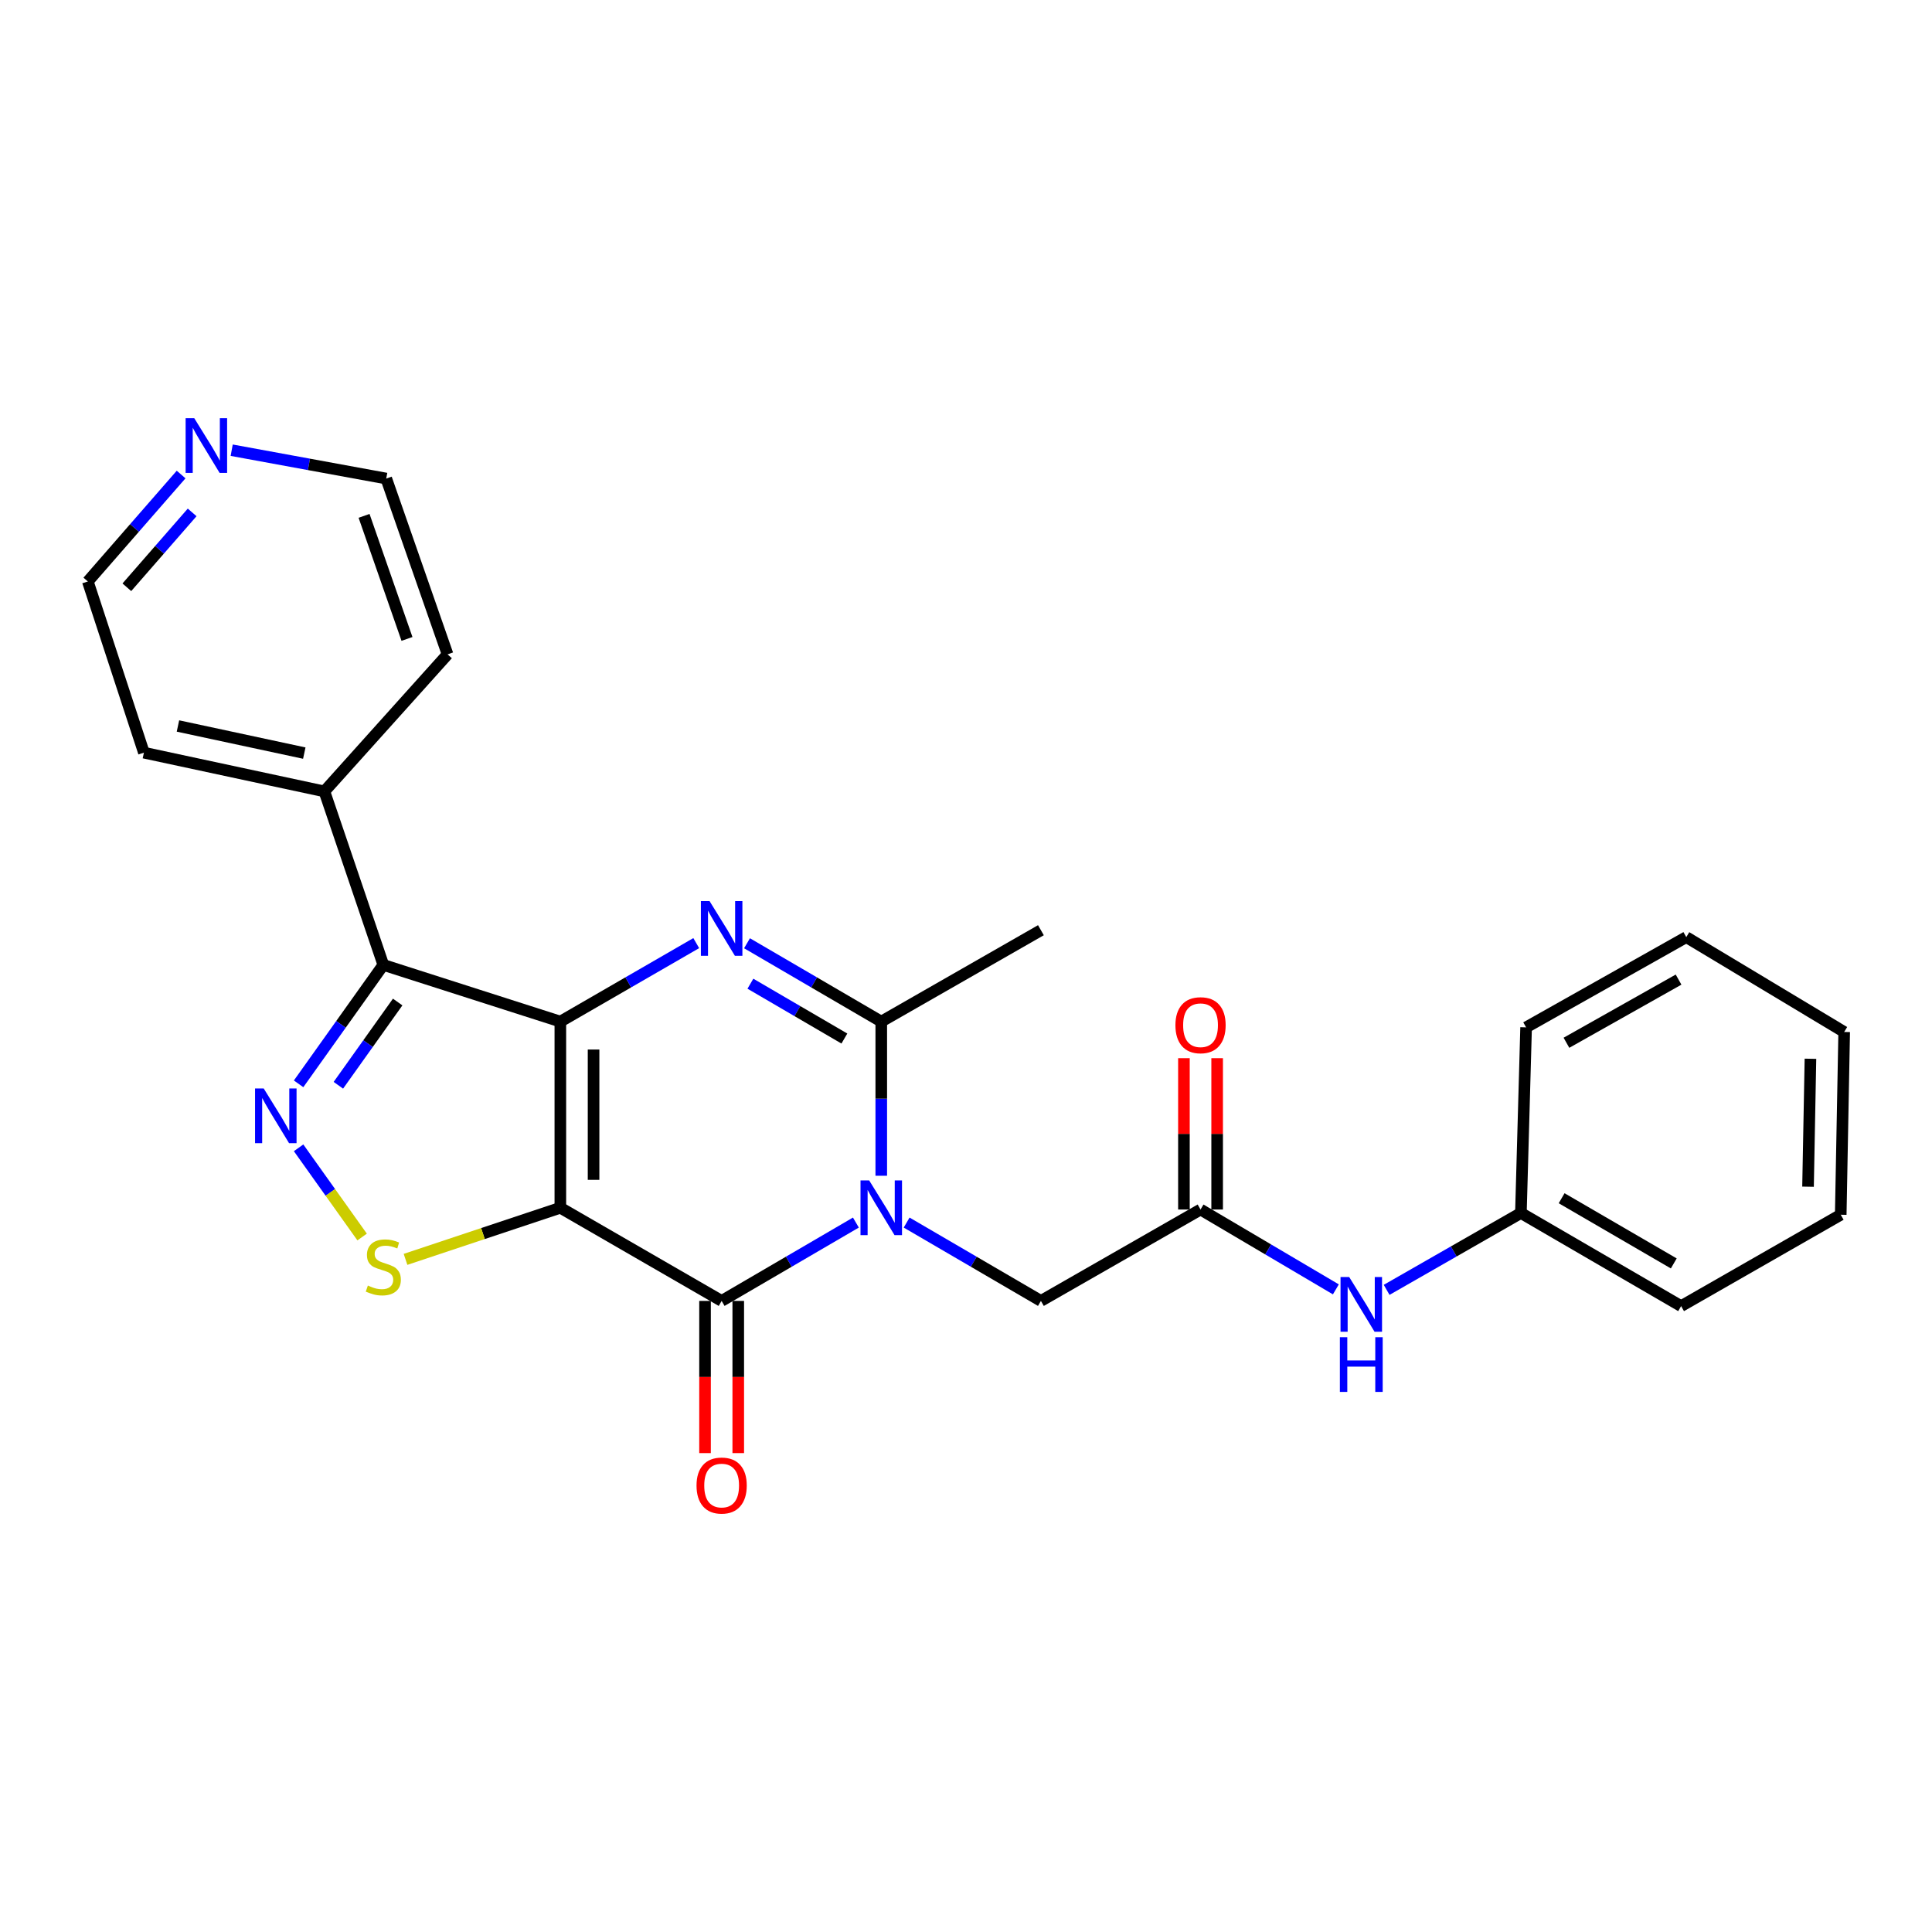 <?xml version='1.0' encoding='iso-8859-1'?>
<svg version='1.1' baseProfile='full'
              xmlns='http://www.w3.org/2000/svg'
                      xmlns:rdkit='http://www.rdkit.org/xml'
                      xmlns:xlink='http://www.w3.org/1999/xlink'
                  xml:space='preserve'
width='1000px' height='1000px' viewBox='0 0 1000 1000'>
<!-- END OF HEADER -->
<rect style='opacity:1.0;fill:#FFFFFF;stroke:none' width='1000' height='1000' x='0' y='0'> </rect>
<path class='bond-0' d='M 290.033,528.779 L 290.033,625.136' style='fill:none;fill-rule:evenodd;stroke:#000000;stroke-width:6px;stroke-linecap:butt;stroke-linejoin:miter;stroke-opacity:1' />
<path class='bond-0' d='M 307.23,543.233 L 307.23,610.682' style='fill:none;fill-rule:evenodd;stroke:#000000;stroke-width:6px;stroke-linecap:butt;stroke-linejoin:miter;stroke-opacity:1' />
<path class='bond-2' d='M 290.033,528.779 L 325.202,508.469' style='fill:none;fill-rule:evenodd;stroke:#000000;stroke-width:6px;stroke-linecap:butt;stroke-linejoin:miter;stroke-opacity:1' />
<path class='bond-2' d='M 325.202,508.469 L 360.371,488.158' style='fill:none;fill-rule:evenodd;stroke:#0000FF;stroke-width:6px;stroke-linecap:butt;stroke-linejoin:miter;stroke-opacity:1' />
<path class='bond-4' d='M 290.033,528.779 L 198.406,499.431' style='fill:none;fill-rule:evenodd;stroke:#000000;stroke-width:6px;stroke-linecap:butt;stroke-linejoin:miter;stroke-opacity:1' />
<path class='bond-3' d='M 290.033,625.136 L 373.521,673.352' style='fill:none;fill-rule:evenodd;stroke:#000000;stroke-width:6px;stroke-linecap:butt;stroke-linejoin:miter;stroke-opacity:1' />
<path class='bond-7' d='M 290.033,625.136 L 249.967,638.491' style='fill:none;fill-rule:evenodd;stroke:#000000;stroke-width:6px;stroke-linecap:butt;stroke-linejoin:miter;stroke-opacity:1' />
<path class='bond-7' d='M 249.967,638.491 L 209.901,651.847' style='fill:none;fill-rule:evenodd;stroke:#CCCC00;stroke-width:6px;stroke-linecap:butt;stroke-linejoin:miter;stroke-opacity:1' />
<path class='bond-1' d='M 456.14,608.567 L 456.14,568.673' style='fill:none;fill-rule:evenodd;stroke:#0000FF;stroke-width:6px;stroke-linecap:butt;stroke-linejoin:miter;stroke-opacity:1' />
<path class='bond-1' d='M 456.14,568.673 L 456.14,528.779' style='fill:none;fill-rule:evenodd;stroke:#000000;stroke-width:6px;stroke-linecap:butt;stroke-linejoin:miter;stroke-opacity:1' />
<path class='bond-8' d='M 469.272,632.798 L 504.025,653.075' style='fill:none;fill-rule:evenodd;stroke:#0000FF;stroke-width:6px;stroke-linecap:butt;stroke-linejoin:miter;stroke-opacity:1' />
<path class='bond-8' d='M 504.025,653.075 L 538.778,673.352' style='fill:none;fill-rule:evenodd;stroke:#000000;stroke-width:6px;stroke-linecap:butt;stroke-linejoin:miter;stroke-opacity:1' />
<path class='bond-27' d='M 443.008,632.799 L 408.265,653.076' style='fill:none;fill-rule:evenodd;stroke:#0000FF;stroke-width:6px;stroke-linecap:butt;stroke-linejoin:miter;stroke-opacity:1' />
<path class='bond-27' d='M 408.265,653.076 L 373.521,673.352' style='fill:none;fill-rule:evenodd;stroke:#000000;stroke-width:6px;stroke-linecap:butt;stroke-linejoin:miter;stroke-opacity:1' />
<path class='bond-6' d='M 386.653,488.227 L 421.396,508.503' style='fill:none;fill-rule:evenodd;stroke:#0000FF;stroke-width:6px;stroke-linecap:butt;stroke-linejoin:miter;stroke-opacity:1' />
<path class='bond-6' d='M 421.396,508.503 L 456.14,528.779' style='fill:none;fill-rule:evenodd;stroke:#000000;stroke-width:6px;stroke-linecap:butt;stroke-linejoin:miter;stroke-opacity:1' />
<path class='bond-6' d='M 388.408,509.162 L 412.729,523.355' style='fill:none;fill-rule:evenodd;stroke:#0000FF;stroke-width:6px;stroke-linecap:butt;stroke-linejoin:miter;stroke-opacity:1' />
<path class='bond-6' d='M 412.729,523.355 L 437.049,537.549' style='fill:none;fill-rule:evenodd;stroke:#000000;stroke-width:6px;stroke-linecap:butt;stroke-linejoin:miter;stroke-opacity:1' />
<path class='bond-10' d='M 364.923,673.352 L 364.923,712.738' style='fill:none;fill-rule:evenodd;stroke:#000000;stroke-width:6px;stroke-linecap:butt;stroke-linejoin:miter;stroke-opacity:1' />
<path class='bond-10' d='M 364.923,712.738 L 364.923,752.123' style='fill:none;fill-rule:evenodd;stroke:#FF0000;stroke-width:6px;stroke-linecap:butt;stroke-linejoin:miter;stroke-opacity:1' />
<path class='bond-10' d='M 382.119,673.352 L 382.119,712.738' style='fill:none;fill-rule:evenodd;stroke:#000000;stroke-width:6px;stroke-linecap:butt;stroke-linejoin:miter;stroke-opacity:1' />
<path class='bond-10' d='M 382.119,712.738 L 382.119,752.123' style='fill:none;fill-rule:evenodd;stroke:#FF0000;stroke-width:6px;stroke-linecap:butt;stroke-linejoin:miter;stroke-opacity:1' />
<path class='bond-5' d='M 198.406,499.431 L 176.479,530.212' style='fill:none;fill-rule:evenodd;stroke:#000000;stroke-width:6px;stroke-linecap:butt;stroke-linejoin:miter;stroke-opacity:1' />
<path class='bond-5' d='M 176.479,530.212 L 154.552,560.992' style='fill:none;fill-rule:evenodd;stroke:#0000FF;stroke-width:6px;stroke-linecap:butt;stroke-linejoin:miter;stroke-opacity:1' />
<path class='bond-5' d='M 205.834,518.643 L 190.485,540.189' style='fill:none;fill-rule:evenodd;stroke:#000000;stroke-width:6px;stroke-linecap:butt;stroke-linejoin:miter;stroke-opacity:1' />
<path class='bond-5' d='M 190.485,540.189 L 175.136,561.735' style='fill:none;fill-rule:evenodd;stroke:#0000FF;stroke-width:6px;stroke-linecap:butt;stroke-linejoin:miter;stroke-opacity:1' />
<path class='bond-12' d='M 198.406,499.431 L 167.902,409.628' style='fill:none;fill-rule:evenodd;stroke:#000000;stroke-width:6px;stroke-linecap:butt;stroke-linejoin:miter;stroke-opacity:1' />
<path class='bond-26' d='M 154.551,594.108 L 170.993,617.193' style='fill:none;fill-rule:evenodd;stroke:#0000FF;stroke-width:6px;stroke-linecap:butt;stroke-linejoin:miter;stroke-opacity:1' />
<path class='bond-26' d='M 170.993,617.193 L 187.436,640.277' style='fill:none;fill-rule:evenodd;stroke:#CCCC00;stroke-width:6px;stroke-linecap:butt;stroke-linejoin:miter;stroke-opacity:1' />
<path class='bond-16' d='M 456.14,528.779 L 538.778,481.471' style='fill:none;fill-rule:evenodd;stroke:#000000;stroke-width:6px;stroke-linecap:butt;stroke-linejoin:miter;stroke-opacity:1' />
<path class='bond-9' d='M 538.778,673.352 L 621.396,626.044' style='fill:none;fill-rule:evenodd;stroke:#000000;stroke-width:6px;stroke-linecap:butt;stroke-linejoin:miter;stroke-opacity:1' />
<path class='bond-11' d='M 621.396,626.044 L 656.419,646.71' style='fill:none;fill-rule:evenodd;stroke:#000000;stroke-width:6px;stroke-linecap:butt;stroke-linejoin:miter;stroke-opacity:1' />
<path class='bond-11' d='M 656.419,646.71 L 691.442,667.376' style='fill:none;fill-rule:evenodd;stroke:#0000FF;stroke-width:6px;stroke-linecap:butt;stroke-linejoin:miter;stroke-opacity:1' />
<path class='bond-13' d='M 629.994,626.044 L 629.994,586.878' style='fill:none;fill-rule:evenodd;stroke:#000000;stroke-width:6px;stroke-linecap:butt;stroke-linejoin:miter;stroke-opacity:1' />
<path class='bond-13' d='M 629.994,586.878 L 629.994,547.713' style='fill:none;fill-rule:evenodd;stroke:#FF0000;stroke-width:6px;stroke-linecap:butt;stroke-linejoin:miter;stroke-opacity:1' />
<path class='bond-13' d='M 612.798,626.044 L 612.798,586.878' style='fill:none;fill-rule:evenodd;stroke:#000000;stroke-width:6px;stroke-linecap:butt;stroke-linejoin:miter;stroke-opacity:1' />
<path class='bond-13' d='M 612.798,586.878 L 612.798,547.713' style='fill:none;fill-rule:evenodd;stroke:#FF0000;stroke-width:6px;stroke-linecap:butt;stroke-linejoin:miter;stroke-opacity:1' />
<path class='bond-15' d='M 717.718,667.628 L 752.467,647.734' style='fill:none;fill-rule:evenodd;stroke:#0000FF;stroke-width:6px;stroke-linecap:butt;stroke-linejoin:miter;stroke-opacity:1' />
<path class='bond-15' d='M 752.467,647.734 L 787.216,627.84' style='fill:none;fill-rule:evenodd;stroke:#000000;stroke-width:6px;stroke-linecap:butt;stroke-linejoin:miter;stroke-opacity:1' />
<path class='bond-19' d='M 167.902,409.628 L 231.652,338.694' style='fill:none;fill-rule:evenodd;stroke:#000000;stroke-width:6px;stroke-linecap:butt;stroke-linejoin:miter;stroke-opacity:1' />
<path class='bond-20' d='M 167.902,409.628 L 74.488,389.576' style='fill:none;fill-rule:evenodd;stroke:#000000;stroke-width:6px;stroke-linecap:butt;stroke-linejoin:miter;stroke-opacity:1' />
<path class='bond-20' d='M 157.499,389.807 L 92.109,375.77' style='fill:none;fill-rule:evenodd;stroke:#000000;stroke-width:6px;stroke-linecap:butt;stroke-linejoin:miter;stroke-opacity:1' />
<path class='bond-14' d='M 93.743,245.612 L 69.599,273.289' style='fill:none;fill-rule:evenodd;stroke:#0000FF;stroke-width:6px;stroke-linecap:butt;stroke-linejoin:miter;stroke-opacity:1' />
<path class='bond-14' d='M 69.599,273.289 L 45.455,300.967' style='fill:none;fill-rule:evenodd;stroke:#000000;stroke-width:6px;stroke-linecap:butt;stroke-linejoin:miter;stroke-opacity:1' />
<path class='bond-14' d='M 99.458,265.219 L 82.557,284.593' style='fill:none;fill-rule:evenodd;stroke:#0000FF;stroke-width:6px;stroke-linecap:butt;stroke-linejoin:miter;stroke-opacity:1' />
<path class='bond-14' d='M 82.557,284.593 L 65.656,303.968' style='fill:none;fill-rule:evenodd;stroke:#000000;stroke-width:6px;stroke-linecap:butt;stroke-linejoin:miter;stroke-opacity:1' />
<path class='bond-28' d='M 119.923,233.028 L 159.919,240.362' style='fill:none;fill-rule:evenodd;stroke:#0000FF;stroke-width:6px;stroke-linecap:butt;stroke-linejoin:miter;stroke-opacity:1' />
<path class='bond-28' d='M 159.919,240.362 L 199.915,247.697' style='fill:none;fill-rule:evenodd;stroke:#000000;stroke-width:6px;stroke-linecap:butt;stroke-linejoin:miter;stroke-opacity:1' />
<path class='bond-21' d='M 787.216,627.84 L 870.14,676.046' style='fill:none;fill-rule:evenodd;stroke:#000000;stroke-width:6px;stroke-linecap:butt;stroke-linejoin:miter;stroke-opacity:1' />
<path class='bond-21' d='M 808.297,620.204 L 866.344,653.949' style='fill:none;fill-rule:evenodd;stroke:#000000;stroke-width:6px;stroke-linecap:butt;stroke-linejoin:miter;stroke-opacity:1' />
<path class='bond-22' d='M 787.216,627.84 L 789.91,531.76' style='fill:none;fill-rule:evenodd;stroke:#000000;stroke-width:6px;stroke-linecap:butt;stroke-linejoin:miter;stroke-opacity:1' />
<path class='bond-17' d='M 199.915,247.697 L 231.652,338.694' style='fill:none;fill-rule:evenodd;stroke:#000000;stroke-width:6px;stroke-linecap:butt;stroke-linejoin:miter;stroke-opacity:1' />
<path class='bond-17' d='M 188.439,267.009 L 210.654,330.707' style='fill:none;fill-rule:evenodd;stroke:#000000;stroke-width:6px;stroke-linecap:butt;stroke-linejoin:miter;stroke-opacity:1' />
<path class='bond-18' d='M 45.455,300.967 L 74.488,389.576' style='fill:none;fill-rule:evenodd;stroke:#000000;stroke-width:6px;stroke-linecap:butt;stroke-linejoin:miter;stroke-opacity:1' />
<path class='bond-23' d='M 870.14,676.046 L 952.759,628.747' style='fill:none;fill-rule:evenodd;stroke:#000000;stroke-width:6px;stroke-linecap:butt;stroke-linejoin:miter;stroke-opacity:1' />
<path class='bond-24' d='M 789.91,531.76 L 872.815,485.053' style='fill:none;fill-rule:evenodd;stroke:#000000;stroke-width:6px;stroke-linecap:butt;stroke-linejoin:miter;stroke-opacity:1' />
<path class='bond-24' d='M 810.787,539.736 L 868.82,507.041' style='fill:none;fill-rule:evenodd;stroke:#000000;stroke-width:6px;stroke-linecap:butt;stroke-linejoin:miter;stroke-opacity:1' />
<path class='bond-29' d='M 952.759,628.747 L 954.545,534.148' style='fill:none;fill-rule:evenodd;stroke:#000000;stroke-width:6px;stroke-linecap:butt;stroke-linejoin:miter;stroke-opacity:1' />
<path class='bond-29' d='M 935.834,614.233 L 937.084,548.014' style='fill:none;fill-rule:evenodd;stroke:#000000;stroke-width:6px;stroke-linecap:butt;stroke-linejoin:miter;stroke-opacity:1' />
<path class='bond-25' d='M 872.815,485.053 L 954.545,534.148' style='fill:none;fill-rule:evenodd;stroke:#000000;stroke-width:6px;stroke-linecap:butt;stroke-linejoin:miter;stroke-opacity:1' />
<path  class='atom-2' d='M 449.88 610.976
L 459.16 625.976
Q 460.08 627.456, 461.56 630.136
Q 463.04 632.816, 463.12 632.976
L 463.12 610.976
L 466.88 610.976
L 466.88 639.296
L 463 639.296
L 453.04 622.896
Q 451.88 620.976, 450.64 618.776
Q 449.44 616.576, 449.08 615.896
L 449.08 639.296
L 445.4 639.296
L 445.4 610.976
L 449.88 610.976
' fill='#0000FF'/>
<path  class='atom-3' d='M 367.261 466.403
L 376.541 481.403
Q 377.461 482.883, 378.941 485.563
Q 380.421 488.243, 380.501 488.403
L 380.501 466.403
L 384.261 466.403
L 384.261 494.723
L 380.381 494.723
L 370.421 478.323
Q 369.261 476.403, 368.021 474.203
Q 366.821 472.003, 366.461 471.323
L 366.461 494.723
L 362.781 494.723
L 362.781 466.403
L 367.261 466.403
' fill='#0000FF'/>
<path  class='atom-6' d='M 136.497 563.39
L 145.777 578.39
Q 146.697 579.87, 148.177 582.55
Q 149.657 585.23, 149.737 585.39
L 149.737 563.39
L 153.497 563.39
L 153.497 591.71
L 149.617 591.71
L 139.657 575.31
Q 138.497 573.39, 137.257 571.19
Q 136.057 568.99, 135.697 568.31
L 135.697 591.71
L 132.017 591.71
L 132.017 563.39
L 136.497 563.39
' fill='#0000FF'/>
<path  class='atom-8' d='M 190.406 665.398
Q 190.726 665.518, 192.046 666.078
Q 193.366 666.638, 194.806 666.998
Q 196.286 667.318, 197.726 667.318
Q 200.406 667.318, 201.966 666.038
Q 203.526 664.718, 203.526 662.438
Q 203.526 660.878, 202.726 659.918
Q 201.966 658.958, 200.766 658.438
Q 199.566 657.918, 197.566 657.318
Q 195.046 656.558, 193.526 655.838
Q 192.046 655.118, 190.966 653.598
Q 189.926 652.078, 189.926 649.518
Q 189.926 645.958, 192.326 643.758
Q 194.766 641.558, 199.566 641.558
Q 202.846 641.558, 206.566 643.118
L 205.646 646.198
Q 202.246 644.798, 199.686 644.798
Q 196.926 644.798, 195.406 645.958
Q 193.886 647.078, 193.926 649.038
Q 193.926 650.558, 194.686 651.478
Q 195.486 652.398, 196.606 652.918
Q 197.766 653.438, 199.686 654.038
Q 202.246 654.838, 203.766 655.638
Q 205.286 656.438, 206.366 658.078
Q 207.486 659.678, 207.486 662.438
Q 207.486 666.358, 204.846 668.478
Q 202.246 670.558, 197.886 670.558
Q 195.366 670.558, 193.446 669.998
Q 191.566 669.478, 189.326 668.558
L 190.406 665.398
' fill='#CCCC00'/>
<path  class='atom-11' d='M 360.521 768.91
Q 360.521 762.11, 363.881 758.31
Q 367.241 754.51, 373.521 754.51
Q 379.801 754.51, 383.161 758.31
Q 386.521 762.11, 386.521 768.91
Q 386.521 775.79, 383.121 779.71
Q 379.721 783.59, 373.521 783.59
Q 367.281 783.59, 363.881 779.71
Q 360.521 775.83, 360.521 768.91
M 373.521 780.39
Q 377.841 780.39, 380.161 777.51
Q 382.521 774.59, 382.521 768.91
Q 382.521 763.35, 380.161 760.55
Q 377.841 757.71, 373.521 757.71
Q 369.201 757.71, 366.841 760.51
Q 364.521 763.31, 364.521 768.91
Q 364.521 774.63, 366.841 777.51
Q 369.201 780.39, 373.521 780.39
' fill='#FF0000'/>
<path  class='atom-12' d='M 698.338 660.979
L 707.618 675.979
Q 708.538 677.459, 710.018 680.139
Q 711.498 682.819, 711.578 682.979
L 711.578 660.979
L 715.338 660.979
L 715.338 689.299
L 711.458 689.299
L 701.498 672.899
Q 700.338 670.979, 699.098 668.779
Q 697.898 666.579, 697.538 665.899
L 697.538 689.299
L 693.858 689.299
L 693.858 660.979
L 698.338 660.979
' fill='#0000FF'/>
<path  class='atom-12' d='M 693.518 692.131
L 697.358 692.131
L 697.358 704.171
L 711.838 704.171
L 711.838 692.131
L 715.678 692.131
L 715.678 720.451
L 711.838 720.451
L 711.838 707.371
L 697.358 707.371
L 697.358 720.451
L 693.518 720.451
L 693.518 692.131
' fill='#0000FF'/>
<path  class='atom-14' d='M 608.396 530.646
Q 608.396 523.846, 611.756 520.046
Q 615.116 516.246, 621.396 516.246
Q 627.676 516.246, 631.036 520.046
Q 634.396 523.846, 634.396 530.646
Q 634.396 537.526, 630.996 541.446
Q 627.596 545.326, 621.396 545.326
Q 615.156 545.326, 611.756 541.446
Q 608.396 537.566, 608.396 530.646
M 621.396 542.126
Q 625.716 542.126, 628.036 539.246
Q 630.396 536.326, 630.396 530.646
Q 630.396 525.086, 628.036 522.286
Q 625.716 519.446, 621.396 519.446
Q 617.076 519.446, 614.716 522.246
Q 612.396 525.046, 612.396 530.646
Q 612.396 536.366, 614.716 539.246
Q 617.076 542.126, 621.396 542.126
' fill='#FF0000'/>
<path  class='atom-15' d='M 100.557 216.465
L 109.837 231.465
Q 110.757 232.945, 112.237 235.625
Q 113.717 238.305, 113.797 238.465
L 113.797 216.465
L 117.557 216.465
L 117.557 244.785
L 113.677 244.785
L 103.717 228.385
Q 102.557 226.465, 101.317 224.265
Q 100.117 222.065, 99.757 221.385
L 99.757 244.785
L 96.077 244.785
L 96.077 216.465
L 100.557 216.465
' fill='#0000FF'/>
</svg>
